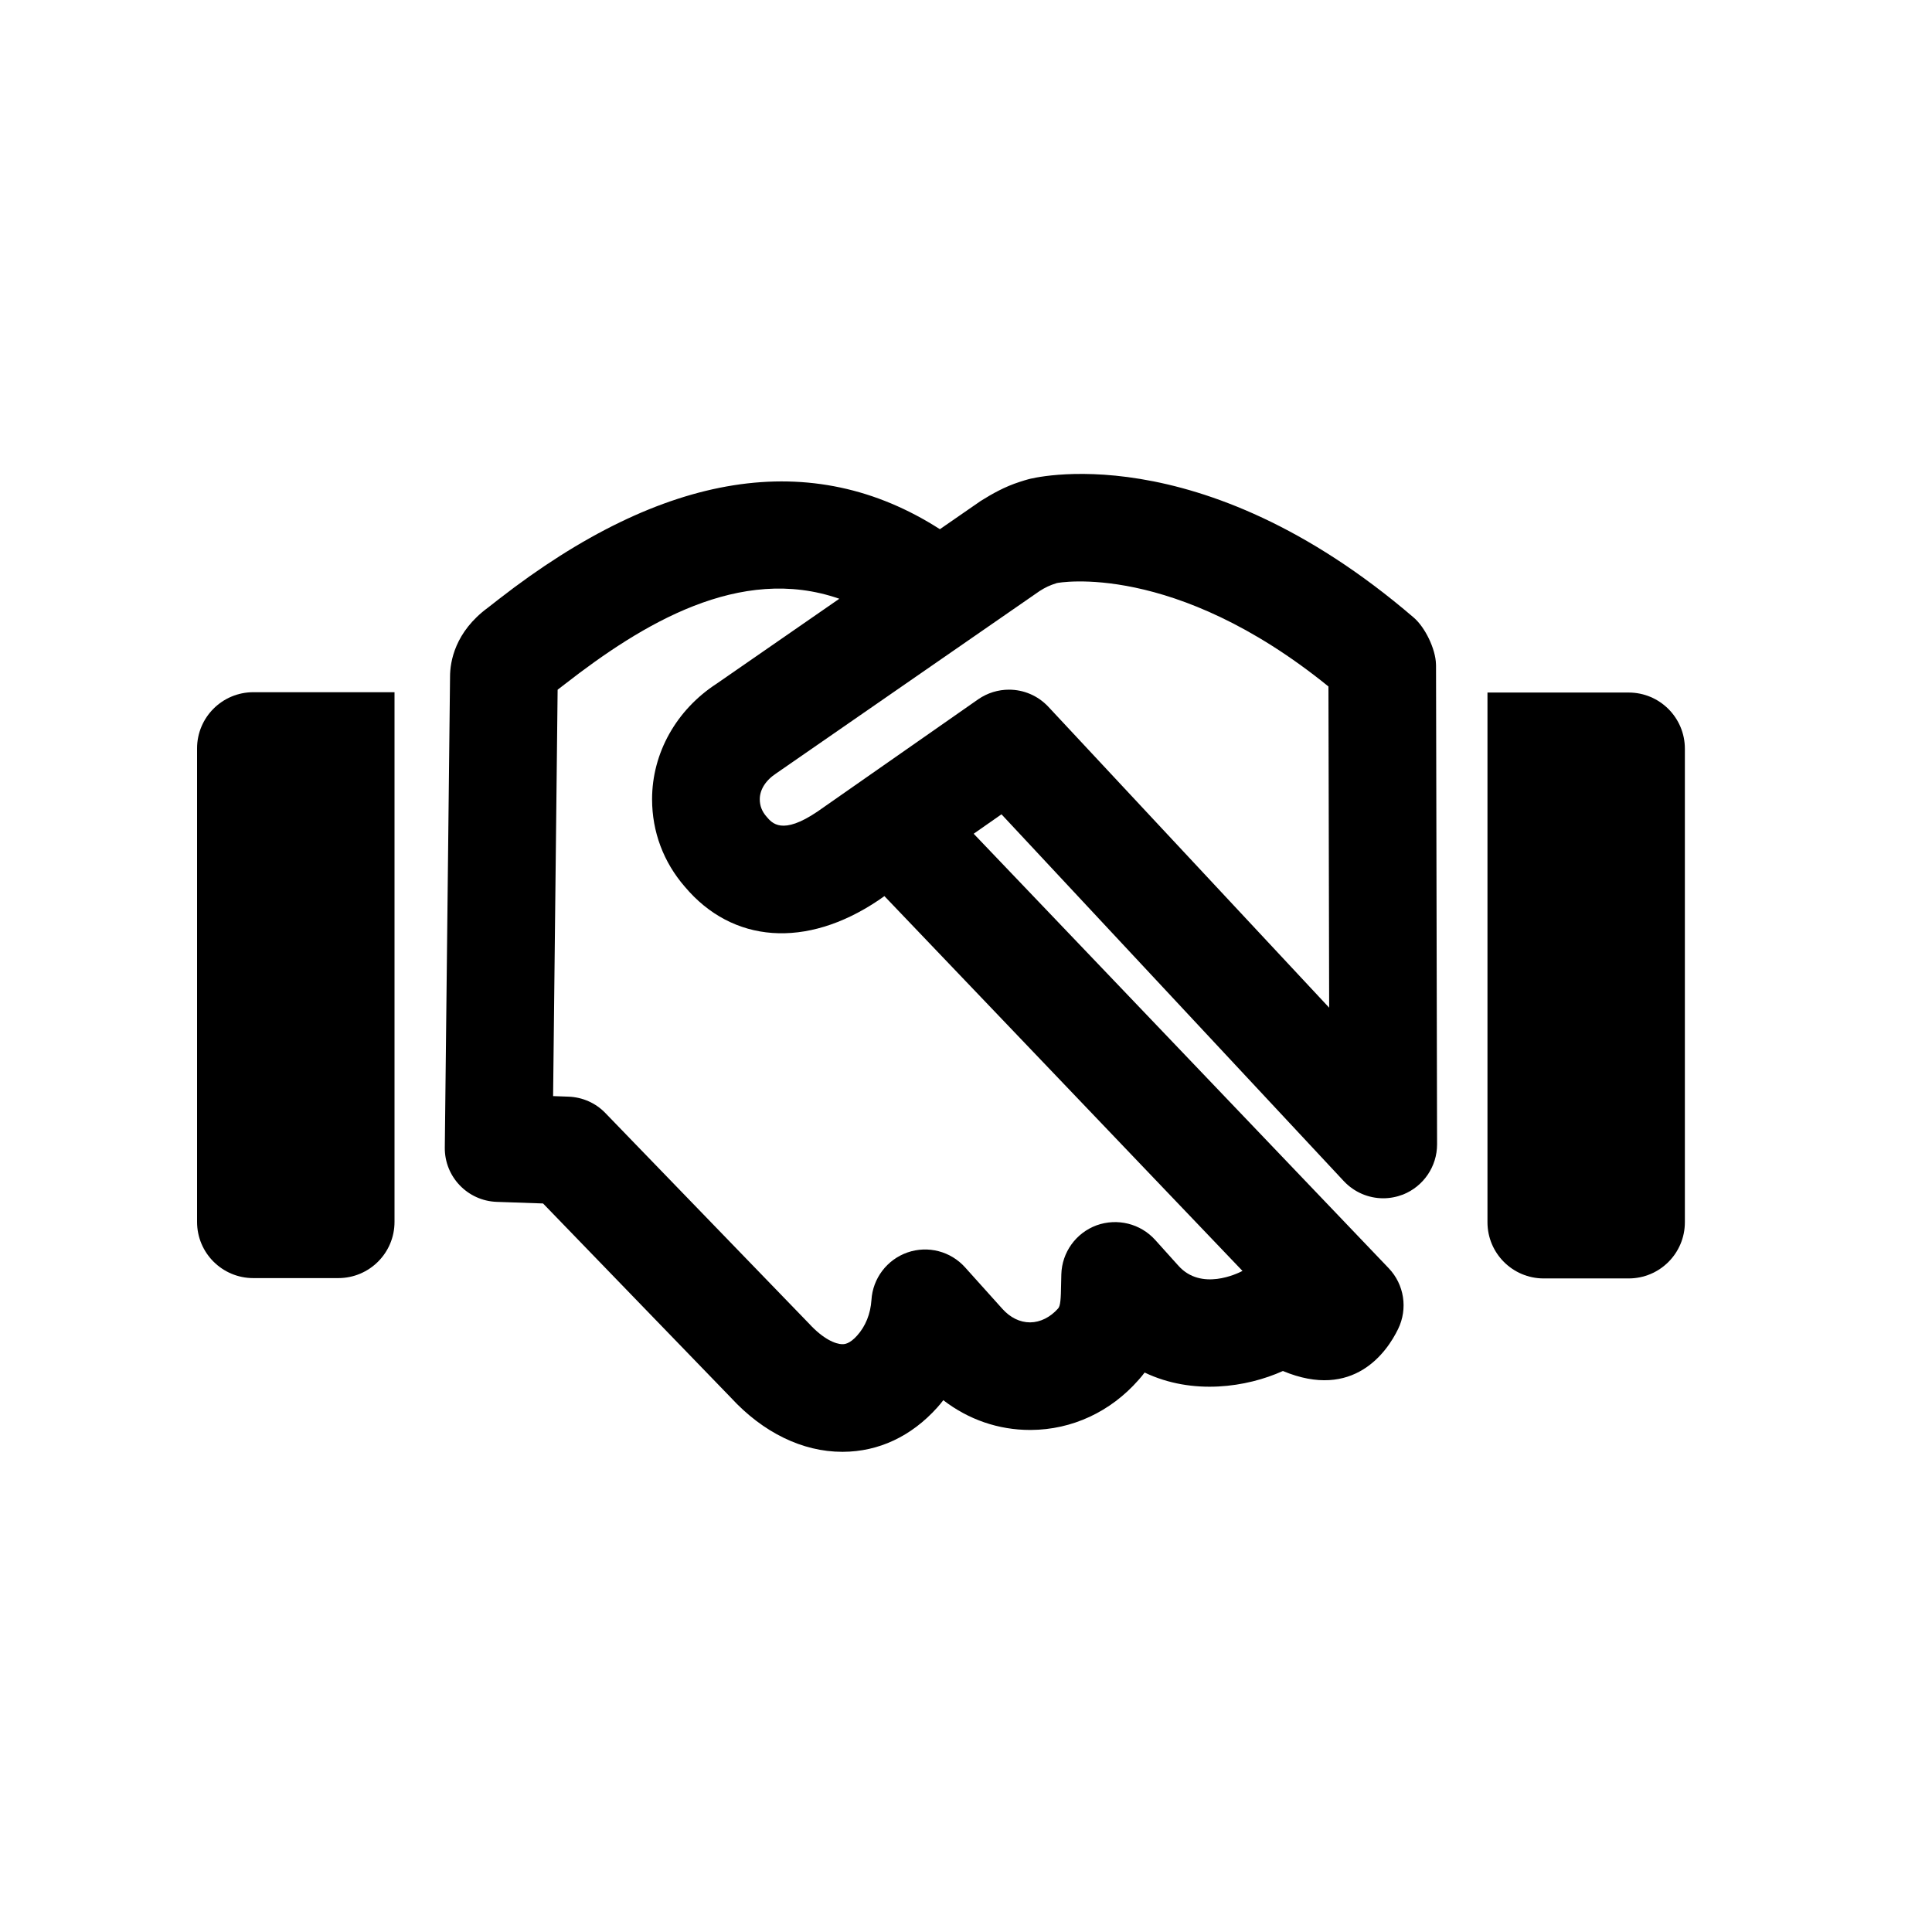<svg width="35" height="35" viewBox="0 0 35 35" fill="none" xmlns="http://www.w3.org/2000/svg">
<path d="M3.57 13.558V22.136C3.57 22.699 4.026 23.154 4.589 23.154H6.128C6.691 23.154 7.147 22.699 7.147 22.136V12.54H4.589C4.026 12.54 3.57 12.996 3.57 13.558Z" fill="black"/>
<path d="M29.505 12.546H26.947V22.142C26.947 22.704 27.403 23.16 27.965 23.16H29.505C30.068 23.16 30.523 22.704 30.523 22.142V13.564C30.523 13.002 30.068 12.546 29.505 12.546Z" fill="black"/>
<path d="M26.014 12.032C26.007 11.758 25.819 11.366 25.61 11.187C21.705 7.834 18.634 8.681 18.634 8.681C18.615 8.685 18.492 8.723 18.475 8.729C18.198 8.818 17.974 8.946 17.767 9.075L17.027 9.587C14.72 8.107 12.035 8.522 9.037 10.854L8.841 11.007C8.243 11.446 8.153 11.985 8.153 12.258L8.058 20.789C8.052 21.318 8.471 21.755 9 21.773L9.838 21.802L13.242 25.321C13.825 25.954 14.54 26.301 15.259 26.301H15.271C15.919 26.298 16.509 26.021 16.978 25.5C17.017 25.456 17.054 25.412 17.089 25.366C17.546 25.718 18.089 25.905 18.661 25.905H18.675C19.421 25.901 20.117 25.577 20.624 25.001C20.665 24.956 20.701 24.911 20.736 24.865C21.609 25.281 22.587 25.132 23.241 24.837C24.521 25.372 25.128 24.49 25.328 24.076C25.507 23.709 25.44 23.27 25.157 22.974L17.639 15.104L18.143 14.752L24.345 21.398C24.535 21.6 24.794 21.708 25.059 21.708C25.179 21.708 25.3 21.685 25.418 21.64C25.79 21.491 26.034 21.131 26.034 20.731L26.015 12.06C26.015 12.051 26.014 12.041 26.014 12.032ZM22.509 23.024C22.415 23.074 21.762 23.39 21.35 22.932L20.927 22.462C20.659 22.166 20.241 22.063 19.865 22.198C19.491 22.336 19.238 22.687 19.227 23.086L19.223 23.259C19.219 23.534 19.211 23.656 19.169 23.704C19.026 23.865 18.846 23.954 18.663 23.956H18.661C18.477 23.956 18.303 23.871 18.159 23.711L17.484 22.96C17.222 22.668 16.812 22.56 16.438 22.69C16.068 22.82 15.81 23.16 15.787 23.552C15.77 23.802 15.681 24.025 15.527 24.196C15.388 24.351 15.296 24.351 15.261 24.351C15.136 24.351 14.915 24.259 14.66 23.982L10.966 20.163C10.792 19.982 10.552 19.876 10.299 19.867L10.02 19.857L10.102 12.495L10.233 12.394C11.631 11.306 13.405 10.22 15.205 10.847L12.982 12.386C12.251 12.861 11.813 13.643 11.813 14.479C11.813 15.068 12.02 15.618 12.403 16.06C13.267 17.09 14.604 17.189 15.91 16.312L16.022 16.234L22.509 23.024ZM18.992 12.804C18.8 12.599 18.541 12.494 18.279 12.494C18.084 12.494 17.889 12.552 17.72 12.669L14.807 14.704C14.172 15.133 13.988 14.915 13.887 14.795C13.803 14.7 13.764 14.596 13.764 14.48C13.764 14.307 13.868 14.137 14.067 14.007L18.834 10.707C18.937 10.642 19.011 10.605 19.145 10.563C19.167 10.557 21.262 10.163 24.066 12.436L24.079 18.255L18.992 12.804Z" fill="black"/>
</svg>
